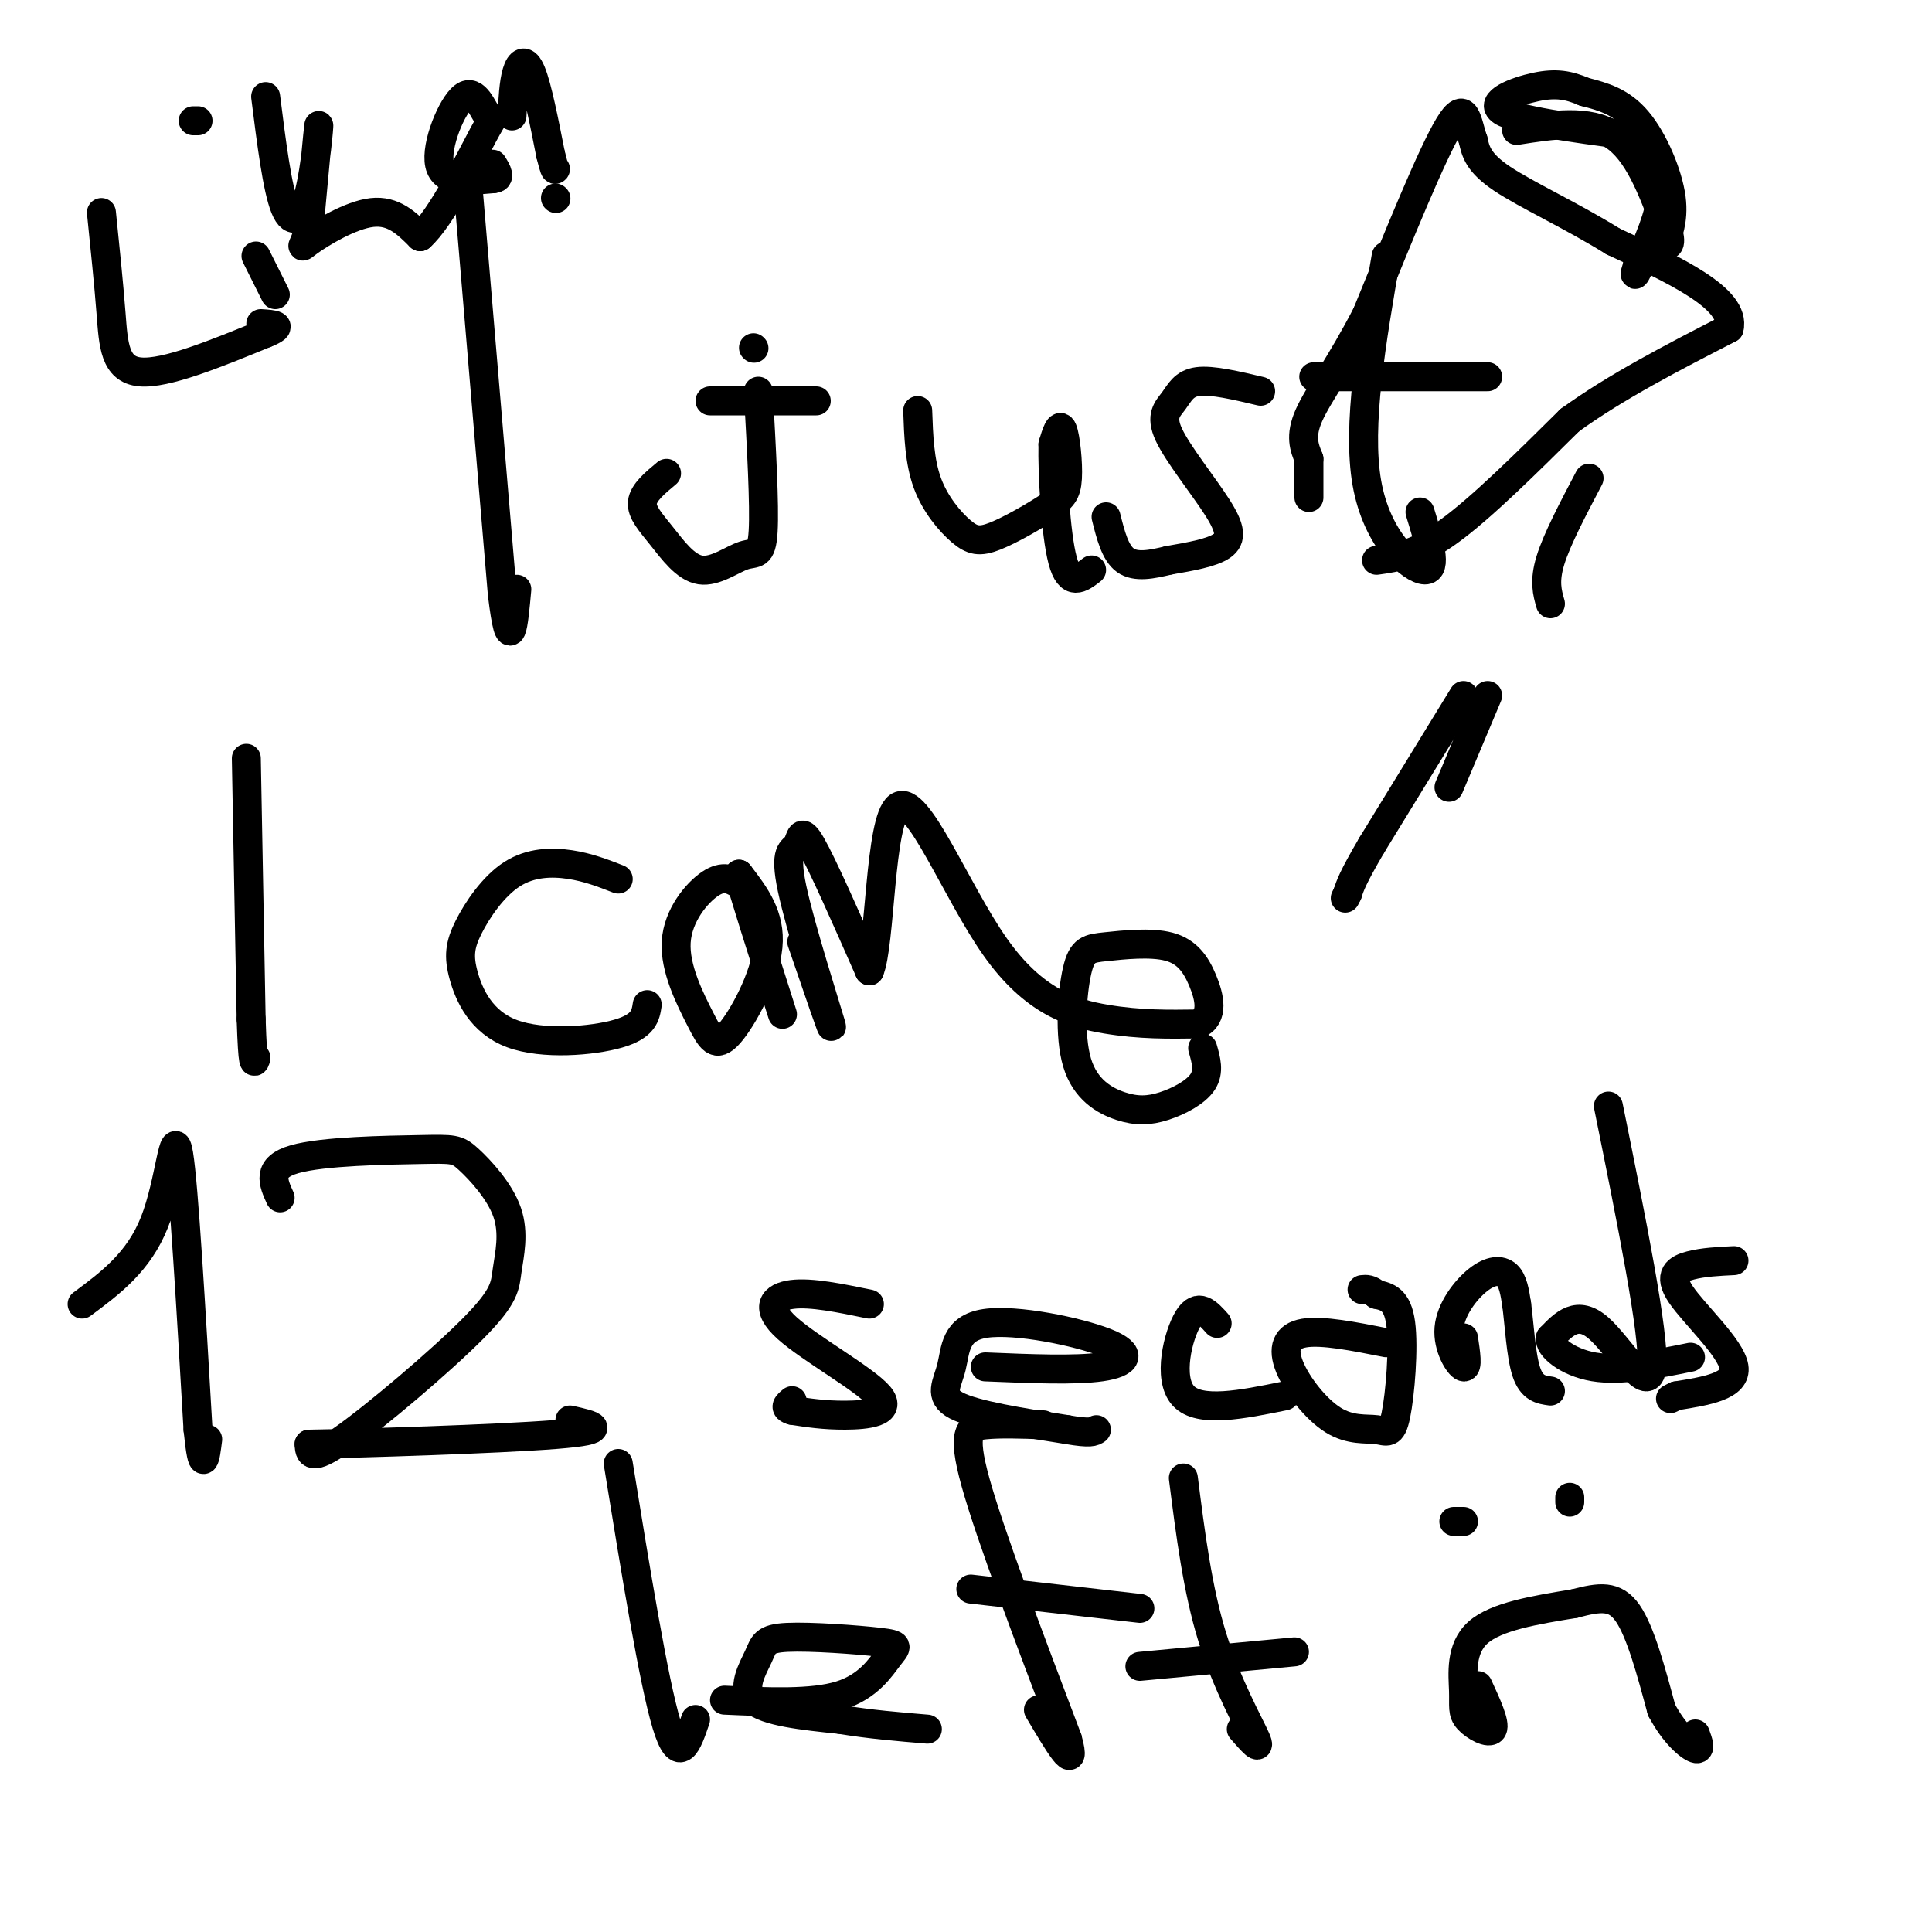 <svg viewBox='0 0 400 400' version='1.1' xmlns='http://www.w3.org/2000/svg' xmlns:xlink='http://www.w3.org/1999/xlink'><g fill='none' stroke='#000000' stroke-width='6' stroke-linecap='round' stroke-linejoin='round'><path d='M97,40c0.000,0.000 7.000,83.000 7,83'/><path d='M104,123c1.667,13.667 2.333,6.333 3,-1'/><path d='M157,81c0.657,11.826 1.314,23.652 1,29c-0.314,5.348 -1.598,4.218 -4,5c-2.402,0.782 -5.922,3.478 -9,3c-3.078,-0.478 -5.713,-4.129 -8,-7c-2.287,-2.871 -4.225,-4.963 -4,-7c0.225,-2.037 2.612,-4.018 5,-6'/><path d='M147,83c0.000,0.000 22.000,0.000 22,0'/><path d='M156,72c0.000,0.000 0.100,0.100 0.1,0.1'/><path d='M190,85c0.185,5.279 0.369,10.559 2,15c1.631,4.441 4.708,8.044 7,10c2.292,1.956 3.799,2.264 7,1c3.201,-1.264 8.095,-4.102 11,-6c2.905,-1.898 3.821,-2.857 4,-6c0.179,-3.143 -0.377,-8.469 -1,-10c-0.623,-1.531 -1.311,0.735 -2,3'/><path d='M218,92c-0.133,5.711 0.533,18.489 2,24c1.467,5.511 3.733,3.756 6,2'/><path d='M261,81c-5.033,-1.192 -10.066,-2.384 -13,-2c-2.934,0.384 -3.770,2.343 -5,4c-1.230,1.657 -2.856,3.011 -1,7c1.856,3.989 7.192,10.612 10,15c2.808,4.388 3.088,6.539 1,8c-2.088,1.461 -6.544,2.230 -11,3'/><path d='M242,116c-3.533,0.867 -6.867,1.533 -9,0c-2.133,-1.533 -3.067,-5.267 -4,-9'/><path d='M287,53c-3.044,17.578 -6.089,35.156 -4,47c2.089,11.844 9.311,17.956 12,18c2.689,0.044 0.844,-5.978 -1,-12'/><path d='M272,78c0.000,0.000 36.000,0.000 36,0'/><path d='M329,99c-3.333,6.333 -6.667,12.667 -8,17c-1.333,4.333 -0.667,6.667 0,9'/><path d='M51,157c0.000,0.000 1.000,54.000 1,54'/><path d='M52,211c0.333,10.333 0.667,9.167 1,8'/><path d='M128,182c-3.123,-1.217 -6.245,-2.433 -10,-3c-3.755,-0.567 -8.142,-0.484 -12,2c-3.858,2.484 -7.189,7.370 -9,11c-1.811,3.630 -2.104,6.004 -1,10c1.104,3.996 3.605,9.614 10,12c6.395,2.386 16.684,1.539 22,0c5.316,-1.539 5.658,-3.769 6,-6'/><path d='M153,183c-1.621,-0.930 -3.241,-1.860 -6,0c-2.759,1.860 -6.656,6.509 -7,12c-0.344,5.491 2.867,11.822 5,16c2.133,4.178 3.190,6.202 6,3c2.810,-3.202 7.374,-11.629 8,-18c0.626,-6.371 -2.687,-10.685 -6,-15'/><path d='M153,181c0.500,2.333 4.750,15.667 9,29'/><path d='M166,195c3.467,10.124 6.935,20.249 6,17c-0.935,-3.249 -6.271,-19.871 -8,-28c-1.729,-8.129 0.150,-7.766 1,-9c0.850,-1.234 0.671,-4.067 3,0c2.329,4.067 7.164,15.033 12,26'/><path d='M180,201c2.309,-5.199 2.083,-31.198 6,-34c3.917,-2.802 11.978,17.592 20,29c8.022,11.408 16.006,13.831 23,15c6.994,1.169 12.997,1.085 19,1'/><path d='M248,212c3.403,-1.461 2.411,-5.615 1,-9c-1.411,-3.385 -3.241,-6.003 -7,-7c-3.759,-0.997 -9.448,-0.372 -13,0c-3.552,0.372 -4.968,0.493 -6,5c-1.032,4.507 -1.680,13.401 0,19c1.680,5.599 5.687,7.903 9,9c3.313,1.097 5.930,0.988 9,0c3.070,-0.988 6.591,-2.854 8,-5c1.409,-2.146 0.704,-4.573 0,-7'/><path d='M17,270c5.867,-4.356 11.733,-8.711 15,-17c3.267,-8.289 3.933,-20.511 5,-14c1.067,6.511 2.533,31.756 4,57'/><path d='M41,296c1.000,9.833 1.500,5.917 2,2'/><path d='M58,248c-1.438,-3.161 -2.876,-6.322 3,-8c5.876,-1.678 19.066,-1.874 26,-2c6.934,-0.126 7.613,-0.181 10,2c2.387,2.181 6.482,6.598 8,11c1.518,4.402 0.458,8.788 0,12c-0.458,3.212 -0.316,5.249 -7,12c-6.684,6.751 -20.196,18.214 -27,23c-6.804,4.786 -6.902,2.893 -7,1'/><path d='M64,299c10.111,-0.156 38.889,-1.044 51,-2c12.111,-0.956 7.556,-1.978 3,-3'/><path d='M180,270c-6.035,-1.247 -12.070,-2.494 -16,-2c-3.930,0.494 -5.754,2.730 -1,7c4.754,4.270 16.088,10.573 19,14c2.912,3.427 -2.596,3.979 -7,4c-4.404,0.021 -7.702,-0.490 -11,-1'/><path d='M164,292c-1.833,-0.500 -0.917,-1.250 0,-2'/><path d='M204,283c9.321,0.387 18.642,0.774 24,0c5.358,-0.774 6.753,-2.707 1,-5c-5.753,-2.293 -18.656,-4.944 -25,-4c-6.344,0.944 -6.131,5.485 -7,9c-0.869,3.515 -2.820,6.004 1,8c3.820,1.996 13.410,3.498 23,5'/><path d='M221,296c4.833,0.833 5.417,0.417 6,0'/><path d='M252,274c-1.956,-2.200 -3.911,-4.400 -6,-1c-2.089,3.400 -4.311,12.400 -1,16c3.311,3.600 12.156,1.800 21,0'/><path d='M287,278c-6.638,-1.317 -13.276,-2.634 -17,-2c-3.724,0.634 -4.535,3.218 -3,7c1.535,3.782 5.417,8.762 9,11c3.583,2.238 6.868,1.734 9,2c2.132,0.266 3.113,1.302 4,-3c0.887,-4.302 1.682,-13.944 1,-19c-0.682,-5.056 -2.841,-5.528 -5,-6'/><path d='M285,268c-1.333,-1.167 -2.167,-1.083 -3,-1'/><path d='M303,277c0.477,3.156 0.954,6.313 0,6c-0.954,-0.313 -3.338,-4.094 -3,-8c0.338,-3.906 3.399,-7.936 6,-10c2.601,-2.064 4.743,-2.161 6,-1c1.257,1.161 1.628,3.581 2,6'/><path d='M314,270c0.533,3.867 0.867,10.533 2,14c1.133,3.467 3.067,3.733 5,4'/><path d='M333,229c4.800,23.733 9.600,47.467 9,54c-0.600,6.533 -6.600,-4.133 -11,-8c-4.400,-3.867 -7.200,-0.933 -10,2'/><path d='M321,277c-0.444,1.733 3.444,5.067 9,6c5.556,0.933 12.778,-0.533 20,-2'/><path d='M359,261c-3.179,0.155 -6.357,0.310 -9,1c-2.643,0.690 -4.750,1.917 -2,6c2.750,4.083 10.357,11.024 11,15c0.643,3.976 -5.679,4.988 -12,6'/><path d='M347,289c-2.000,1.000 -1.000,0.500 0,0'/><path d='M128,303c3.667,22.583 7.333,45.167 10,54c2.667,8.833 4.333,3.917 6,-1'/><path d='M150,352c9.094,0.404 18.189,0.809 24,-1c5.811,-1.809 8.339,-5.831 10,-8c1.661,-2.169 2.456,-2.484 -2,-3c-4.456,-0.516 -14.164,-1.231 -19,-1c-4.836,0.231 -4.802,1.408 -6,4c-1.198,2.592 -3.628,6.598 -1,9c2.628,2.402 10.314,3.201 18,4'/><path d='M174,356c6.000,1.000 12.000,1.500 18,2'/><path d='M216,295c-4.422,-0.156 -8.844,-0.311 -12,0c-3.156,0.311 -5.044,1.089 -2,12c3.044,10.911 11.022,31.956 19,53'/><path d='M221,360c2.167,7.833 -1.917,0.917 -6,-6'/><path d='M201,329c0.000,0.000 35.000,4.000 35,4'/><path d='M245,306c1.467,11.556 2.933,23.111 6,33c3.067,9.889 7.733,18.111 9,21c1.267,2.889 -0.867,0.444 -3,-2'/><path d='M236,345c0.000,0.000 32.000,-3.000 32,-3'/><path d='M301,315c0.000,0.000 2.000,0.000 2,0'/><path d='M325,311c0.000,0.000 0.000,-1.000 0,-1'/><path d='M306,349c1.812,3.935 3.624,7.869 3,9c-0.624,1.131 -3.683,-0.542 -5,-2c-1.317,-1.458 -0.893,-2.700 -1,-6c-0.107,-3.300 -0.745,-8.657 3,-12c3.745,-3.343 11.872,-4.671 20,-6'/><path d='M326,332c5.244,-1.378 8.356,-1.822 11,2c2.644,3.822 4.822,11.911 7,20'/><path d='M344,354c2.644,5.022 5.756,7.578 7,8c1.244,0.422 0.622,-1.289 0,-3'/><path d='M21,44c0.756,7.356 1.511,14.711 2,21c0.489,6.289 0.711,11.511 6,12c5.289,0.489 15.644,-3.756 26,-8'/><path d='M55,69c4.167,-1.667 1.583,-1.833 -1,-2'/><path d='M53,53c0.000,0.000 4.000,8.000 4,8'/><path d='M40,25c0.000,0.000 1.000,0.000 1,0'/><path d='M55,20c1.196,9.518 2.393,19.036 4,23c1.607,3.964 3.625,2.375 5,-3c1.375,-5.375 2.107,-14.536 2,-14c-0.107,0.536 -1.054,10.768 -2,21'/><path d='M64,47c-0.964,4.345 -2.375,4.708 0,3c2.375,-1.708 8.536,-5.488 13,-6c4.464,-0.512 7.232,2.244 10,5'/><path d='M87,49c4.380,-3.862 10.331,-16.018 13,-21c2.669,-4.982 2.056,-2.789 1,-4c-1.056,-1.211 -2.553,-5.826 -5,-4c-2.447,1.826 -5.842,10.093 -5,14c0.842,3.907 5.921,3.453 11,3'/><path d='M102,37c1.833,0.000 0.917,-1.500 0,-3'/><path d='M106,24c0.178,-3.422 0.356,-6.844 1,-9c0.644,-2.156 1.756,-3.044 3,0c1.244,3.044 2.622,10.022 4,17'/><path d='M114,32c0.833,3.333 0.917,3.167 1,3'/><path d='M115,41c0.000,0.000 0.100,0.100 0.1,0.1'/><path d='M285,116c4.167,-0.583 8.333,-1.167 15,-6c6.667,-4.833 15.833,-13.917 25,-23'/><path d='M325,87c9.667,-7.000 21.333,-13.000 33,-19'/><path d='M358,68c1.500,-6.167 -11.250,-12.083 -24,-18'/><path d='M334,50c-8.578,-5.333 -18.022,-9.667 -23,-13c-4.978,-3.333 -5.489,-5.667 -6,-8'/><path d='M305,29c-1.289,-3.644 -1.511,-8.756 -5,-3c-3.489,5.756 -10.244,22.378 -17,39'/><path d='M283,65c-5.311,10.333 -10.089,16.667 -12,21c-1.911,4.333 -0.956,6.667 0,9'/><path d='M271,95c0.000,2.833 0.000,5.417 0,8'/><path d='M314,27c7.417,-1.167 14.833,-2.333 20,1c5.167,3.333 8.083,11.167 11,19'/><path d='M345,47c1.565,3.928 -0.024,4.249 0,3c0.024,-1.249 1.660,-4.067 1,-9c-0.660,-4.933 -3.617,-11.981 -7,-16c-3.383,-4.019 -7.191,-5.010 -11,-6'/><path d='M328,19c-3.238,-1.393 -5.833,-1.875 -10,-1c-4.167,0.875 -9.905,3.107 -7,5c2.905,1.893 14.452,3.446 26,5'/><path d='M337,28c5.822,2.778 7.378,7.222 7,12c-0.378,4.778 -2.689,9.889 -5,15'/><path d='M339,55c-0.833,2.667 -0.417,1.833 0,1'/><path d='M308,144c0.000,0.000 -8.000,19.000 -8,19'/><path d='M303,144c0.000,0.000 -19.000,31.000 -19,31'/><path d='M284,175c-4.000,6.833 -4.500,8.417 -5,10'/><path d='M279,185c-0.833,1.667 -0.417,0.833 0,0'/></g>
</svg>
